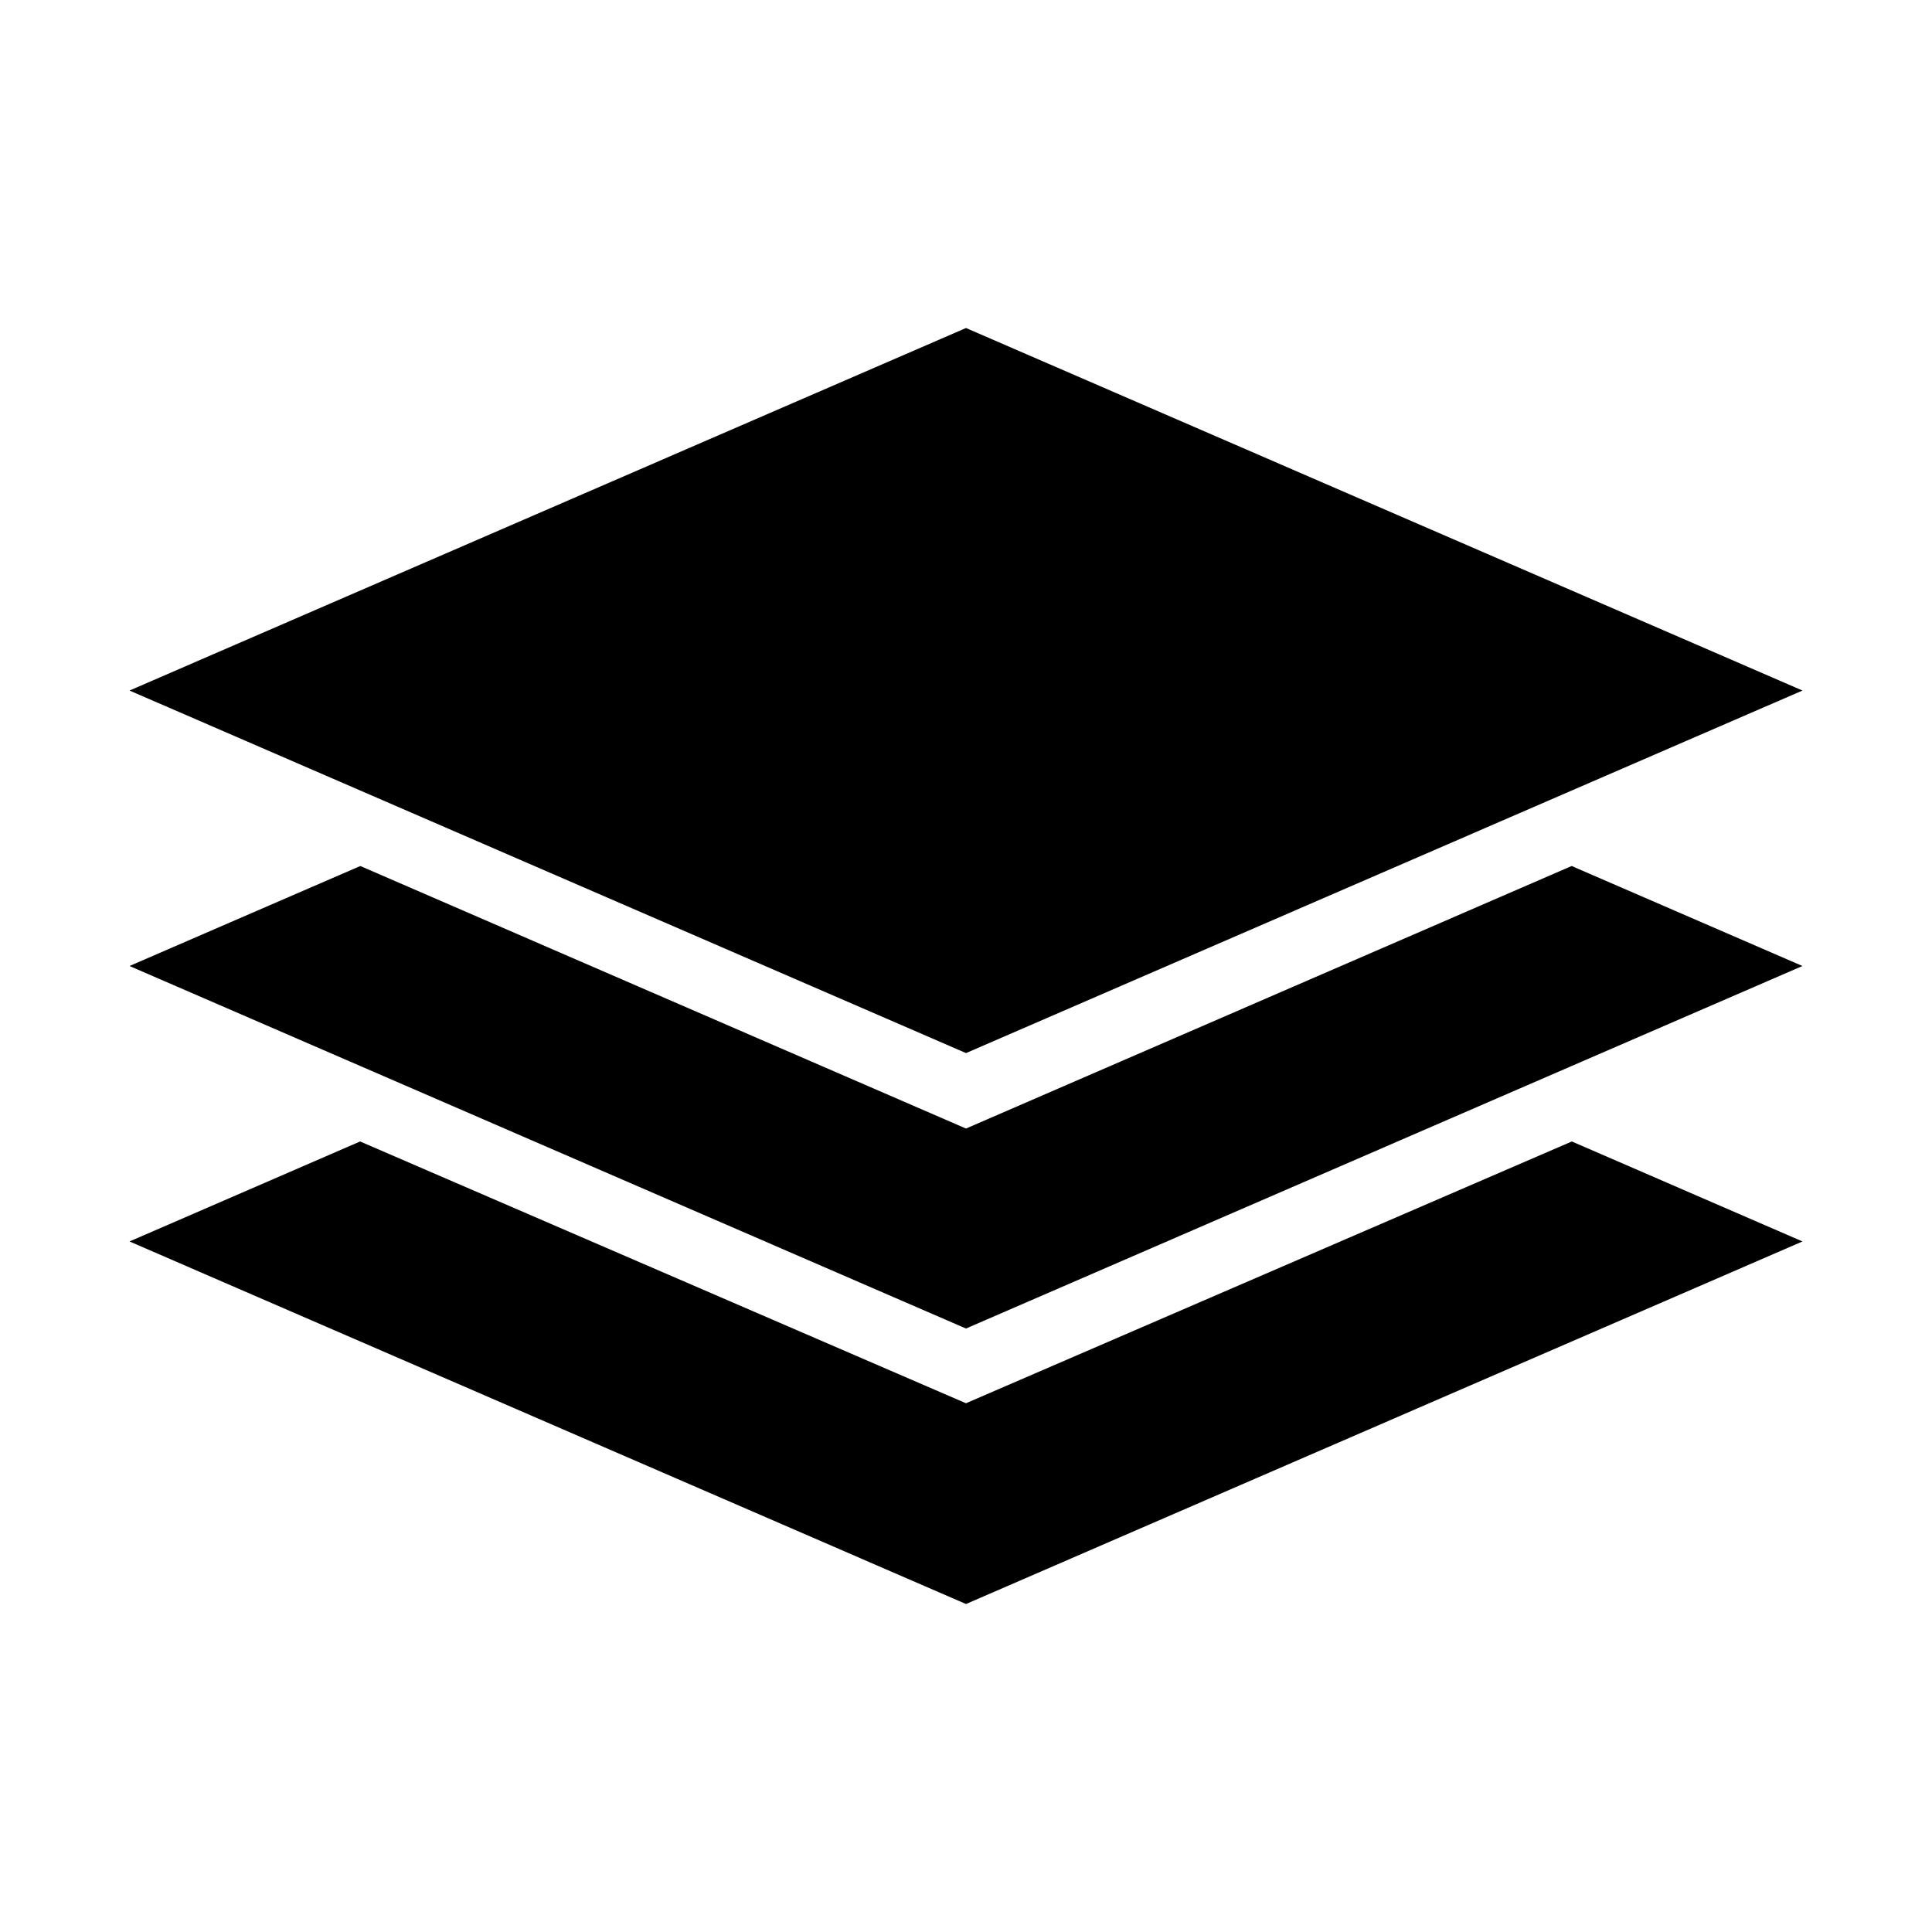 <?xml version="1.0" encoding="UTF-8"?>
<!-- Uploaded to: SVG Repo, www.svgrepo.com, Generator: SVG Repo Mixer Tools -->
<svg fill="#000000" width="800px" height="800px" version="1.1" viewBox="144 144 512 512" xmlns="http://www.w3.org/2000/svg">
 <g>
  <path d="m178.32 327 221.68-96.074 221.68 96.074-61.164 26.5-160.51 69.578-160.52-69.578z"/>
  <path d="m178.32 400 61.164-26.5 160.51 69.574 160.51-69.574 61.164 26.5-61.164 26.5-160.51 69.574-160.52-69.574z"/>
  <path d="m621.68 473-221.68 96.078-221.68-96.078 61.113-26.5 160.56 69.375 160.56-69.375z"/>
 </g>
</svg>